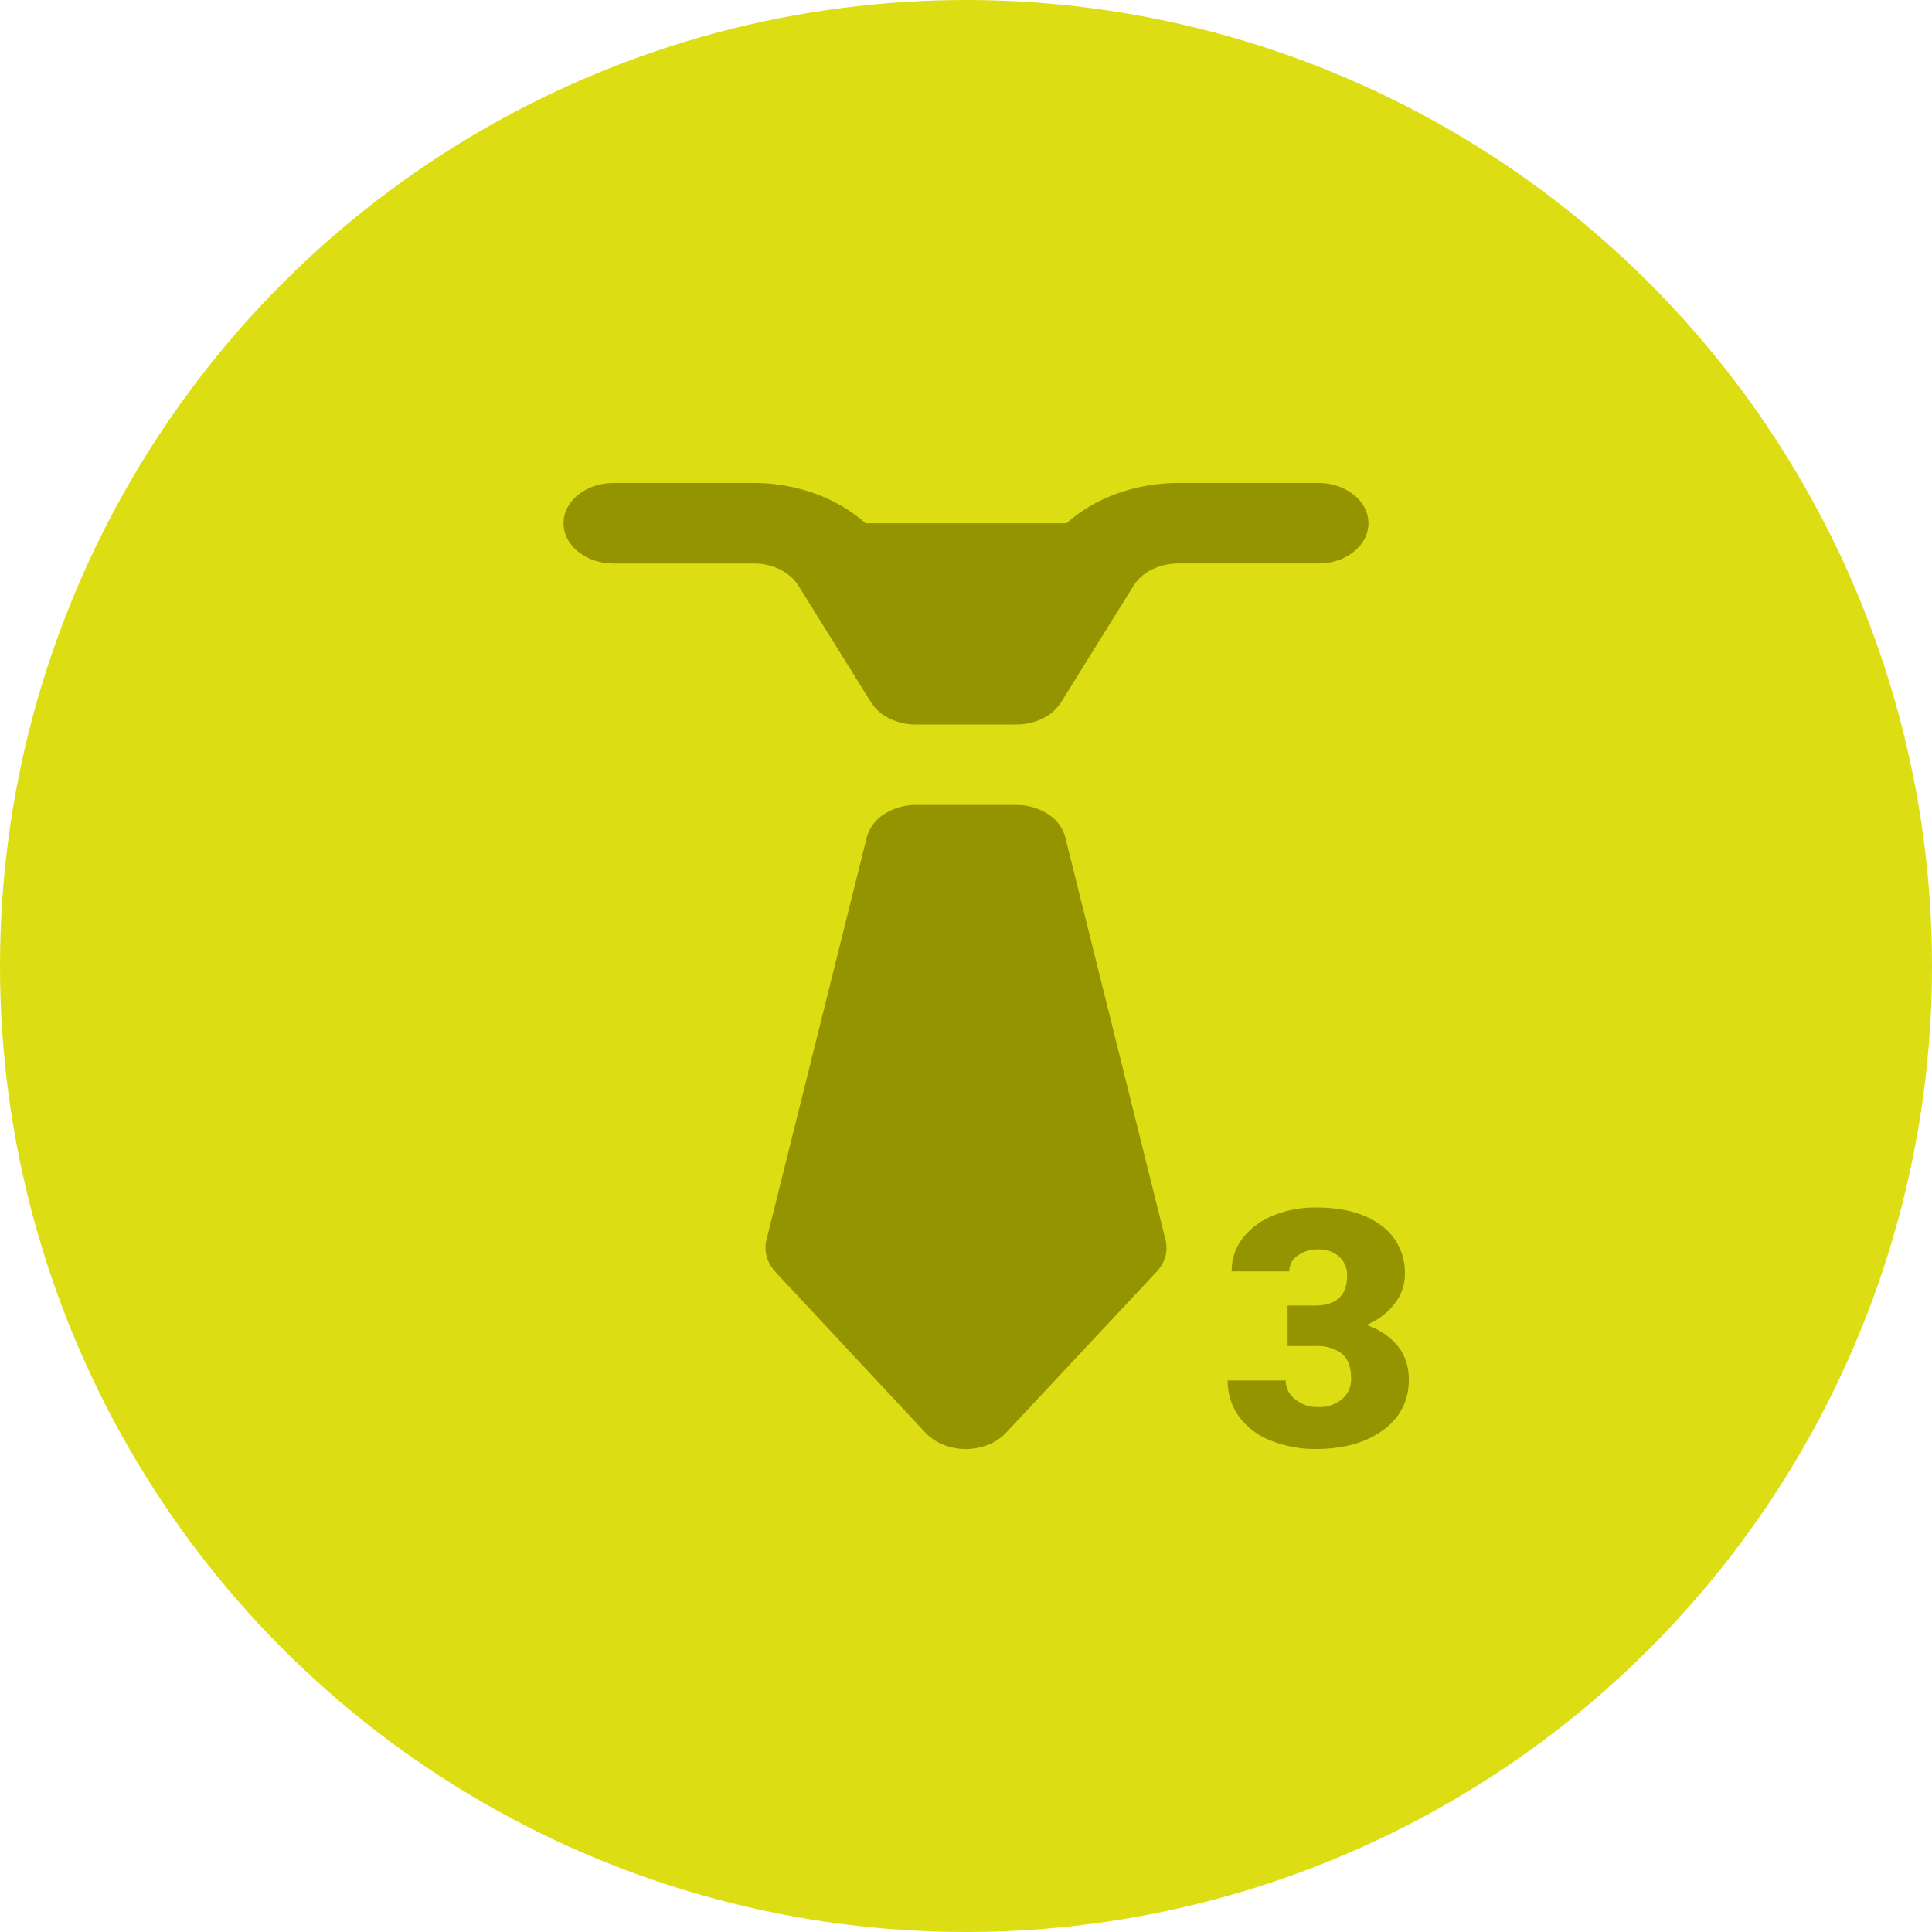 <svg width="24" height="24" viewBox="0 0 24 24" fill="none" xmlns="http://www.w3.org/2000/svg"><circle cx="12" cy="12" r="12" fill="#DDDD14"/><path d="M7.632 6a.76.76 0 0 0-.241.036.653.653 0 0 0-.205.108.51.51 0 0 0-.138.163.416.416 0 0 0 0 .386.51.51 0 0 0 .138.163.653.653 0 0 0 .205.108.76.76 0 0 0 .24.036h1.731c.238 0 .45.106.557.277l.901 1.447a.56.56 0 0 0 .23.202.74.74 0 0 0 .327.074h1.246a.74.74 0 0 0 .328-.074.56.56 0 0 0 .23-.202l.9-1.447c.107-.171.32-.277.558-.277h1.73a.76.76 0 0 0 .24-.036.653.653 0 0 0 .205-.108.51.51 0 0 0 .138-.163.416.416 0 0 0 0-.386.51.51 0 0 0-.138-.163.653.653 0 0 0-.205-.108.76.76 0 0 0-.24-.036h-1.73c-.538 0-1.041.187-1.39.5h-2.497c-.35-.313-.852-.5-1.39-.5h-1.73zm3.745 4a.723.723 0 0 0-.394.114.494.494 0 0 0-.216.289l-1.246 5a.404.404 0 0 0 .004.208.473.473 0 0 0 .108.19l1.866 2a.61.61 0 0 0 .22.146.75.75 0 0 0 .557 0 .61.61 0 0 0 .22-.147l1.87-2a.463.463 0 0 0 .11-.189.407.407 0 0 0 .003-.208l-1.245-5a.494.494 0 0 0-.216-.29.723.723 0 0 0-.395-.113h-1.245zm4.617 6.218h.338c.268 0 .402-.123.402-.37a.308.308 0 0 0-.095-.235.374.374 0 0 0-.27-.092.409.409 0 0 0-.25.078.235.235 0 0 0-.104.195H15.3c0-.154.045-.291.136-.411a.886.886 0 0 1 .376-.28c.162-.069.34-.103.532-.103.345 0 .615.074.813.222a.723.723 0 0 1 .295.612.593.593 0 0 1-.123.356.86.86 0 0 1-.355.27.83.83 0 0 1 .387.258c.093.113.14.254.14.422 0 .26-.106.47-.319.625-.213.157-.492.235-.838.235a1.47 1.47 0 0 1-.566-.108.885.885 0 0 1-.393-.303.759.759 0 0 1-.134-.44h.72a.3.3 0 0 0 .116.232.42.42 0 0 0 .283.098.443.443 0 0 0 .302-.098.325.325 0 0 0 .112-.255c0-.147-.039-.25-.117-.312a.51.51 0 0 0-.323-.093h-.349v-.503z" fill="#949400"/></svg>